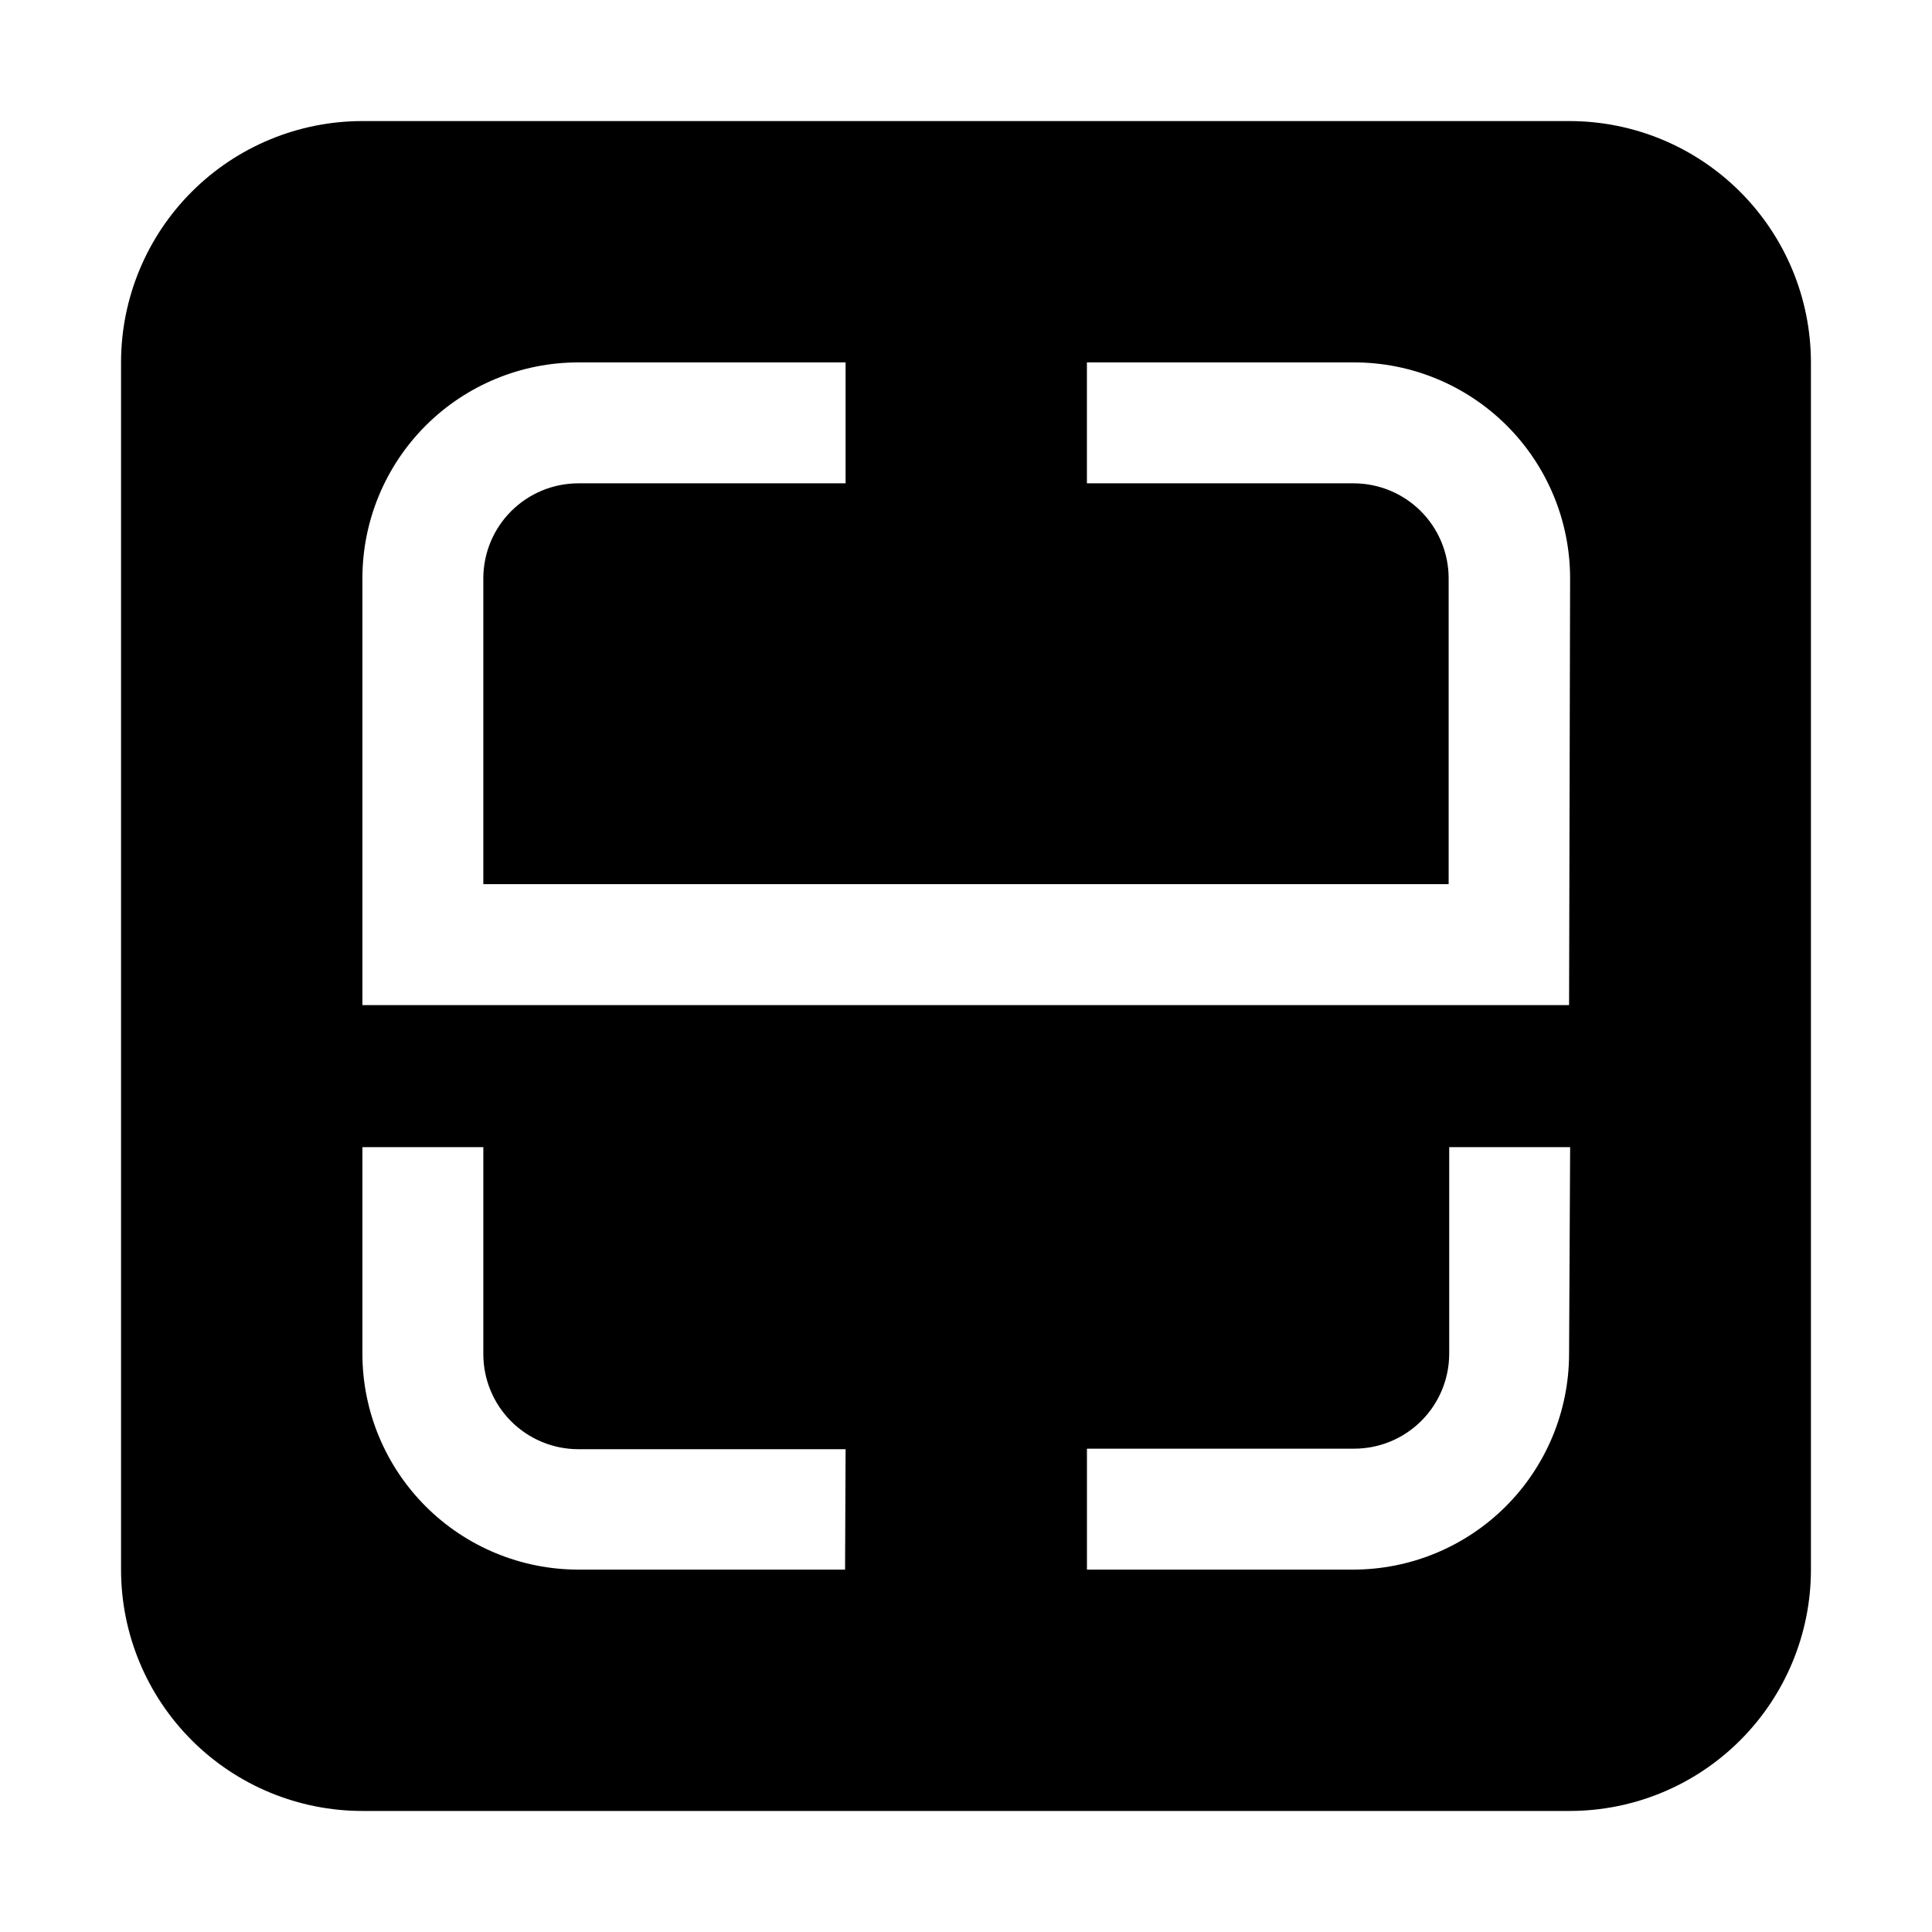 <?xml version="1.0" encoding="UTF-8"?>
<!-- The Best Svg Icon site in the world: iconSvg.co, Visit us! https://iconsvg.co -->
<svg fill="#000000" width="800px" height="800px" version="1.1" viewBox="144 144 512 512" xmlns="http://www.w3.org/2000/svg">
 <path d="m605.16 194.84c-11.984-11.996-28.246-18.742-45.203-18.754h-319.92c-16.961 0-33.23 6.738-45.223 18.734-11.996 11.992-18.734 28.262-18.734 45.223v319.92c0 16.965 6.738 33.23 18.734 45.223 11.992 11.996 28.262 18.734 45.223 18.734h319.92c16.965 0 33.23-6.738 45.223-18.734 11.996-11.992 18.734-28.258 18.734-45.223v-319.92c-0.012-16.957-6.758-33.219-18.754-45.203zm-237.21 365.12h-70.672c-15.156 0-29.695-6.012-40.426-16.715-10.73-10.703-16.777-25.227-16.812-40.383v-54.859h32.047v54.859c0 6.68 2.656 13.09 7.379 17.812s11.133 7.379 17.812 7.379h70.812zm191.87-57.098c-0.035 15.156-6.082 29.68-16.812 40.383-10.73 10.703-25.27 16.715-40.426 16.715h-70.531v-32.047h70.812c6.68 0 13.09-2.652 17.812-7.379 4.723-4.723 7.379-11.129 7.379-17.812v-54.719h32.047zm0-92.504h-319.78v-113.22c0.035-15.156 6.082-29.68 16.812-40.383 10.73-10.703 25.27-16.715 40.426-16.715h70.812v32.047h-70.812c-6.656 0-13.043 2.637-17.762 7.328-4.723 4.695-7.391 11.066-7.43 17.723v81.168l255.82 0.004v-81.172c-0.035-6.656-2.707-13.027-7.426-17.723-4.723-4.691-11.109-7.328-17.766-7.328h-70.672v-32.047h70.812c15.156 0 29.695 6.012 40.426 16.715 10.73 10.703 16.777 25.227 16.812 40.383z" fill-rule="evenodd"/>
</svg>